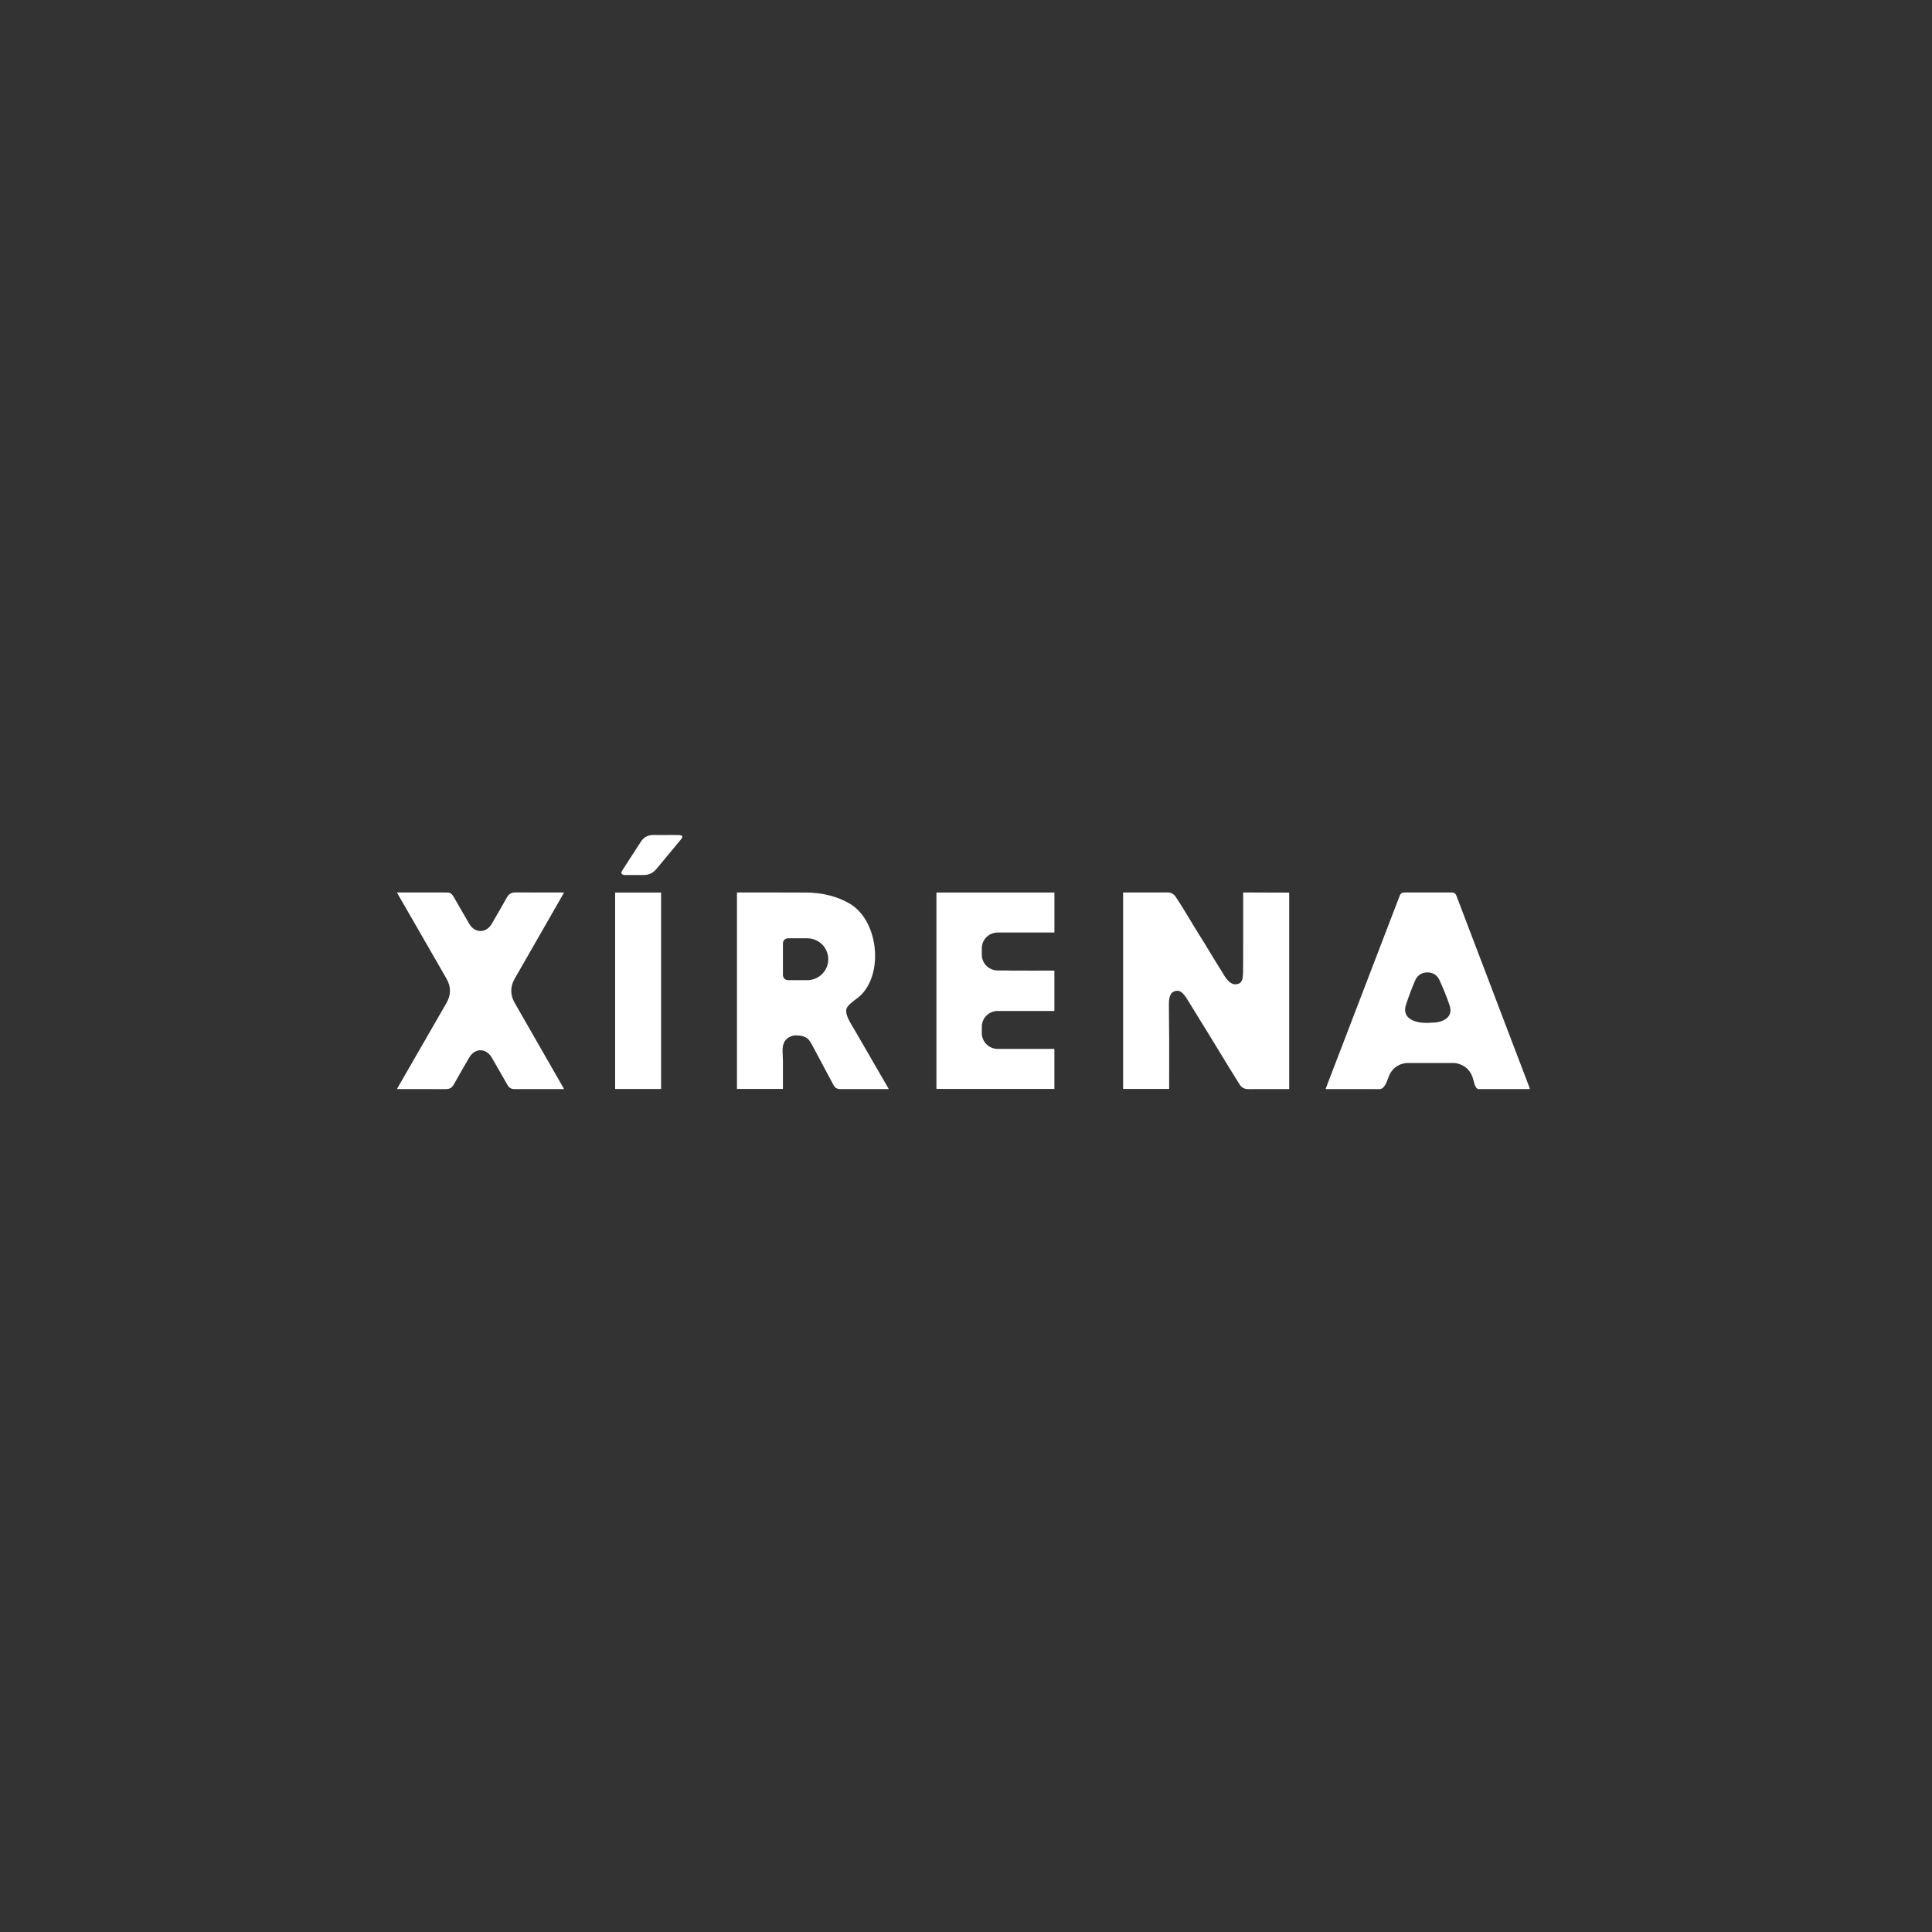 <svg xmlns="http://www.w3.org/2000/svg" fill="none" viewBox="0 0 378 378" height="378" width="378">
<rect x="0" y="0" width="378" height="378" fill="#333333" stroke="none"/>
<path fill="white" d="M299.329 213.081H298.689H289.336C288.534 213.081 288.37 211.477 288.1 210.731C287.562 209.244 286.497 208.359 284.955 208.028C284.733 207.98 284.497 207.98 284.266 207.979C281.495 207.976 278.28 207.976 275.509 207.977C273.786 207.978 272.318 208.998 271.723 210.602C271.663 210.763 271.619 210.93 271.545 211.085C271.399 211.39 270.936 213.087 269.911 213.087C265.999 213.087 263.424 213.08 259.512 213.078C259.473 213.078 259.435 213.062 259.363 213.046C259.836 211.807 260.303 210.581 260.773 209.356C264.72 199.065 268.668 188.774 272.615 178.483C273.02 177.429 273.422 176.374 273.827 175.32C274.034 174.78 274.278 174.615 274.869 174.615C277.9 174.613 280.932 174.613 283.963 174.615C284.526 174.615 284.773 174.785 284.971 175.304C288.784 185.321 292.597 195.339 296.411 205.356C297.332 207.773 298.257 210.188 299.179 212.606C299.234 212.749 299.273 212.899 299.329 213.081ZM280.802 200.056C282.886 199.83 284.269 198.712 283.626 196.735C283.076 195.047 282.374 193.402 281.646 191.779C281.202 190.788 280.351 190.228 279.209 190.255C278.066 190.282 277.261 190.891 276.845 191.892C276.195 193.45 275.579 195.027 275.069 196.634C274.465 198.535 275.633 199.607 277.587 200.006C278.161 200.124 278.766 200.099 279.227 200.13"></path>
<path fill="white" d="M77.671 174.614C81.013 174.614 84.276 174.607 87.537 174.621C88.064 174.623 88.444 174.916 88.708 175.379C89.731 177.169 90.765 178.952 91.799 180.735C92.892 182.618 95.11 182.632 96.204 180.756C97.2 179.05 98.2 177.344 99.158 175.617C99.55 174.912 100.06 174.593 100.888 174.601C104.019 174.632 107.151 174.613 110.357 174.613C110.065 175.132 109.799 175.613 109.526 176.089C106.583 181.22 103.638 186.348 100.7 191.481C99.791 193.068 99.807 194.662 100.719 196.25C103.883 201.765 107.045 207.281 110.207 212.797C110.248 212.869 110.283 212.944 110.353 213.081H109.896C106.822 213.081 103.747 213.076 100.672 213.085C100.045 213.087 99.606 212.833 99.3 212.295C98.28 210.502 97.252 208.714 96.222 206.927C95.121 205.014 92.922 205.001 91.802 206.913C90.774 208.667 89.765 210.433 88.772 212.207C88.424 212.828 87.944 213.092 87.231 213.088C84.069 213.072 80.908 213.081 77.671 213.081C77.769 212.898 77.841 212.753 77.921 212.613C81.066 207.152 84.212 201.693 87.355 196.231C88.267 194.645 88.266 193.05 87.353 191.463C84.217 186.013 81.078 180.564 77.941 175.114C77.858 174.969 77.782 174.82 77.671 174.614Z"></path>
<path fill="white" d="M129.345 174.632H120.351V213.061H129.345V174.632Z"></path>
<path fill="white" d="M130.24 163.372C131.124 163.372 132.008 163.359 132.892 163.382C133.098 163.387 133.379 163.465 133.478 163.599C133.552 163.699 133.439 163.979 133.323 164.121C132.065 165.656 130.79 167.18 129.519 168.707C129.143 169.16 128.766 169.613 128.387 170.064C127.771 170.798 126.955 171.187 125.942 171.2C124.787 171.215 123.63 171.204 122.474 171.203C122.379 171.203 122.284 171.201 122.189 171.193C121.616 171.144 121.428 170.835 121.71 170.378C122.043 169.84 122.39 169.309 122.734 168.778C123.616 167.417 124.508 166.062 125.381 164.695C125.951 163.804 126.765 163.339 127.914 163.368C128.689 163.387 129.464 163.372 130.24 163.372Z"></path>
<path fill="white" d="M195.21 205.22C193.487 205.22 192.091 203.834 192.091 202.124V200.891C192.091 199.181 193.487 197.796 195.21 197.796H206.291V189.9C206.097 189.9 205.939 189.9 205.782 189.9C202.996 189.9 200.21 189.912 197.425 189.892C197.33 189.892 197.239 189.883 197.147 189.874H195.209C193.487 189.874 192.09 188.489 192.09 186.779V185.545C192.09 183.835 193.487 182.449 195.209 182.449H206.299V174.63H183.215V213.05H206.293V205.22H195.21Z"></path>
<path fill="white" d="M228.749 213.048H219.736V174.614H220.193C222.936 174.614 225.678 174.619 228.421 174.61C229.117 174.608 229.631 174.88 230.018 175.453C231.621 177.827 232.987 180.291 234.635 182.905C236.39 185.688 237.256 187.25 239.017 190.029C239.471 190.745 240.369 192.578 241.678 192.578C243.26 192.578 243.14 191.099 243.204 190.386C243.231 190.088 243.227 185.624 243.227 185.323C243.229 181.932 243.229 178.54 243.229 175.149V174.614L252.234 174.643V213.081H251.72C248.819 213.081 247.167 213.074 244.266 213.087C243.522 213.09 242.946 212.832 242.552 212.206C239.877 207.957 237.357 203.685 234.72 199.47C234.028 198.365 233.371 197.246 232.673 196.142C232.228 195.438 231.385 193.849 230.424 193.849C229.012 193.849 228.701 194.978 228.701 196.426C228.701 198.752 228.735 201.077 228.755 203.403"></path>
<path fill="white" d="M173.761 212.841C172.857 211.28 171.953 209.719 171.048 208.157C169.8 206.001 168.546 203.848 167.307 201.687C166.519 200.314 164.912 198.116 165.843 196.936C166.607 195.969 167.741 195.427 168.581 194.546C172.892 190.022 171.74 180.158 166.375 176.877C163.826 175.318 160.709 174.65 157.738 174.625L144.188 174.614V213.046H153.182C153.182 211.177 153.18 209.308 153.182 207.439C153.183 206.332 152.931 205.123 153.36 204.06C153.727 203.148 154.761 202.574 155.731 202.574C157.015 202.574 157.851 202.929 158.318 203.538C158.532 203.817 158.715 204.123 158.881 204.434C160.282 207.044 161.682 209.656 163.066 212.276C163.362 212.835 163.783 213.087 164.415 213.085C168.009 213.077 169.83 213.081 173.424 213.081H173.888C173.825 212.962 173.795 212.9 173.761 212.841ZM157.924 191.775H154.192C153.634 191.775 153.182 191.325 153.182 190.772V184.581C153.182 184.027 153.634 183.579 154.192 183.579H157.924C160.205 183.579 162.053 185.413 162.053 187.677C162.053 189.94 160.205 191.775 157.924 191.775Z"></path>
</svg>
